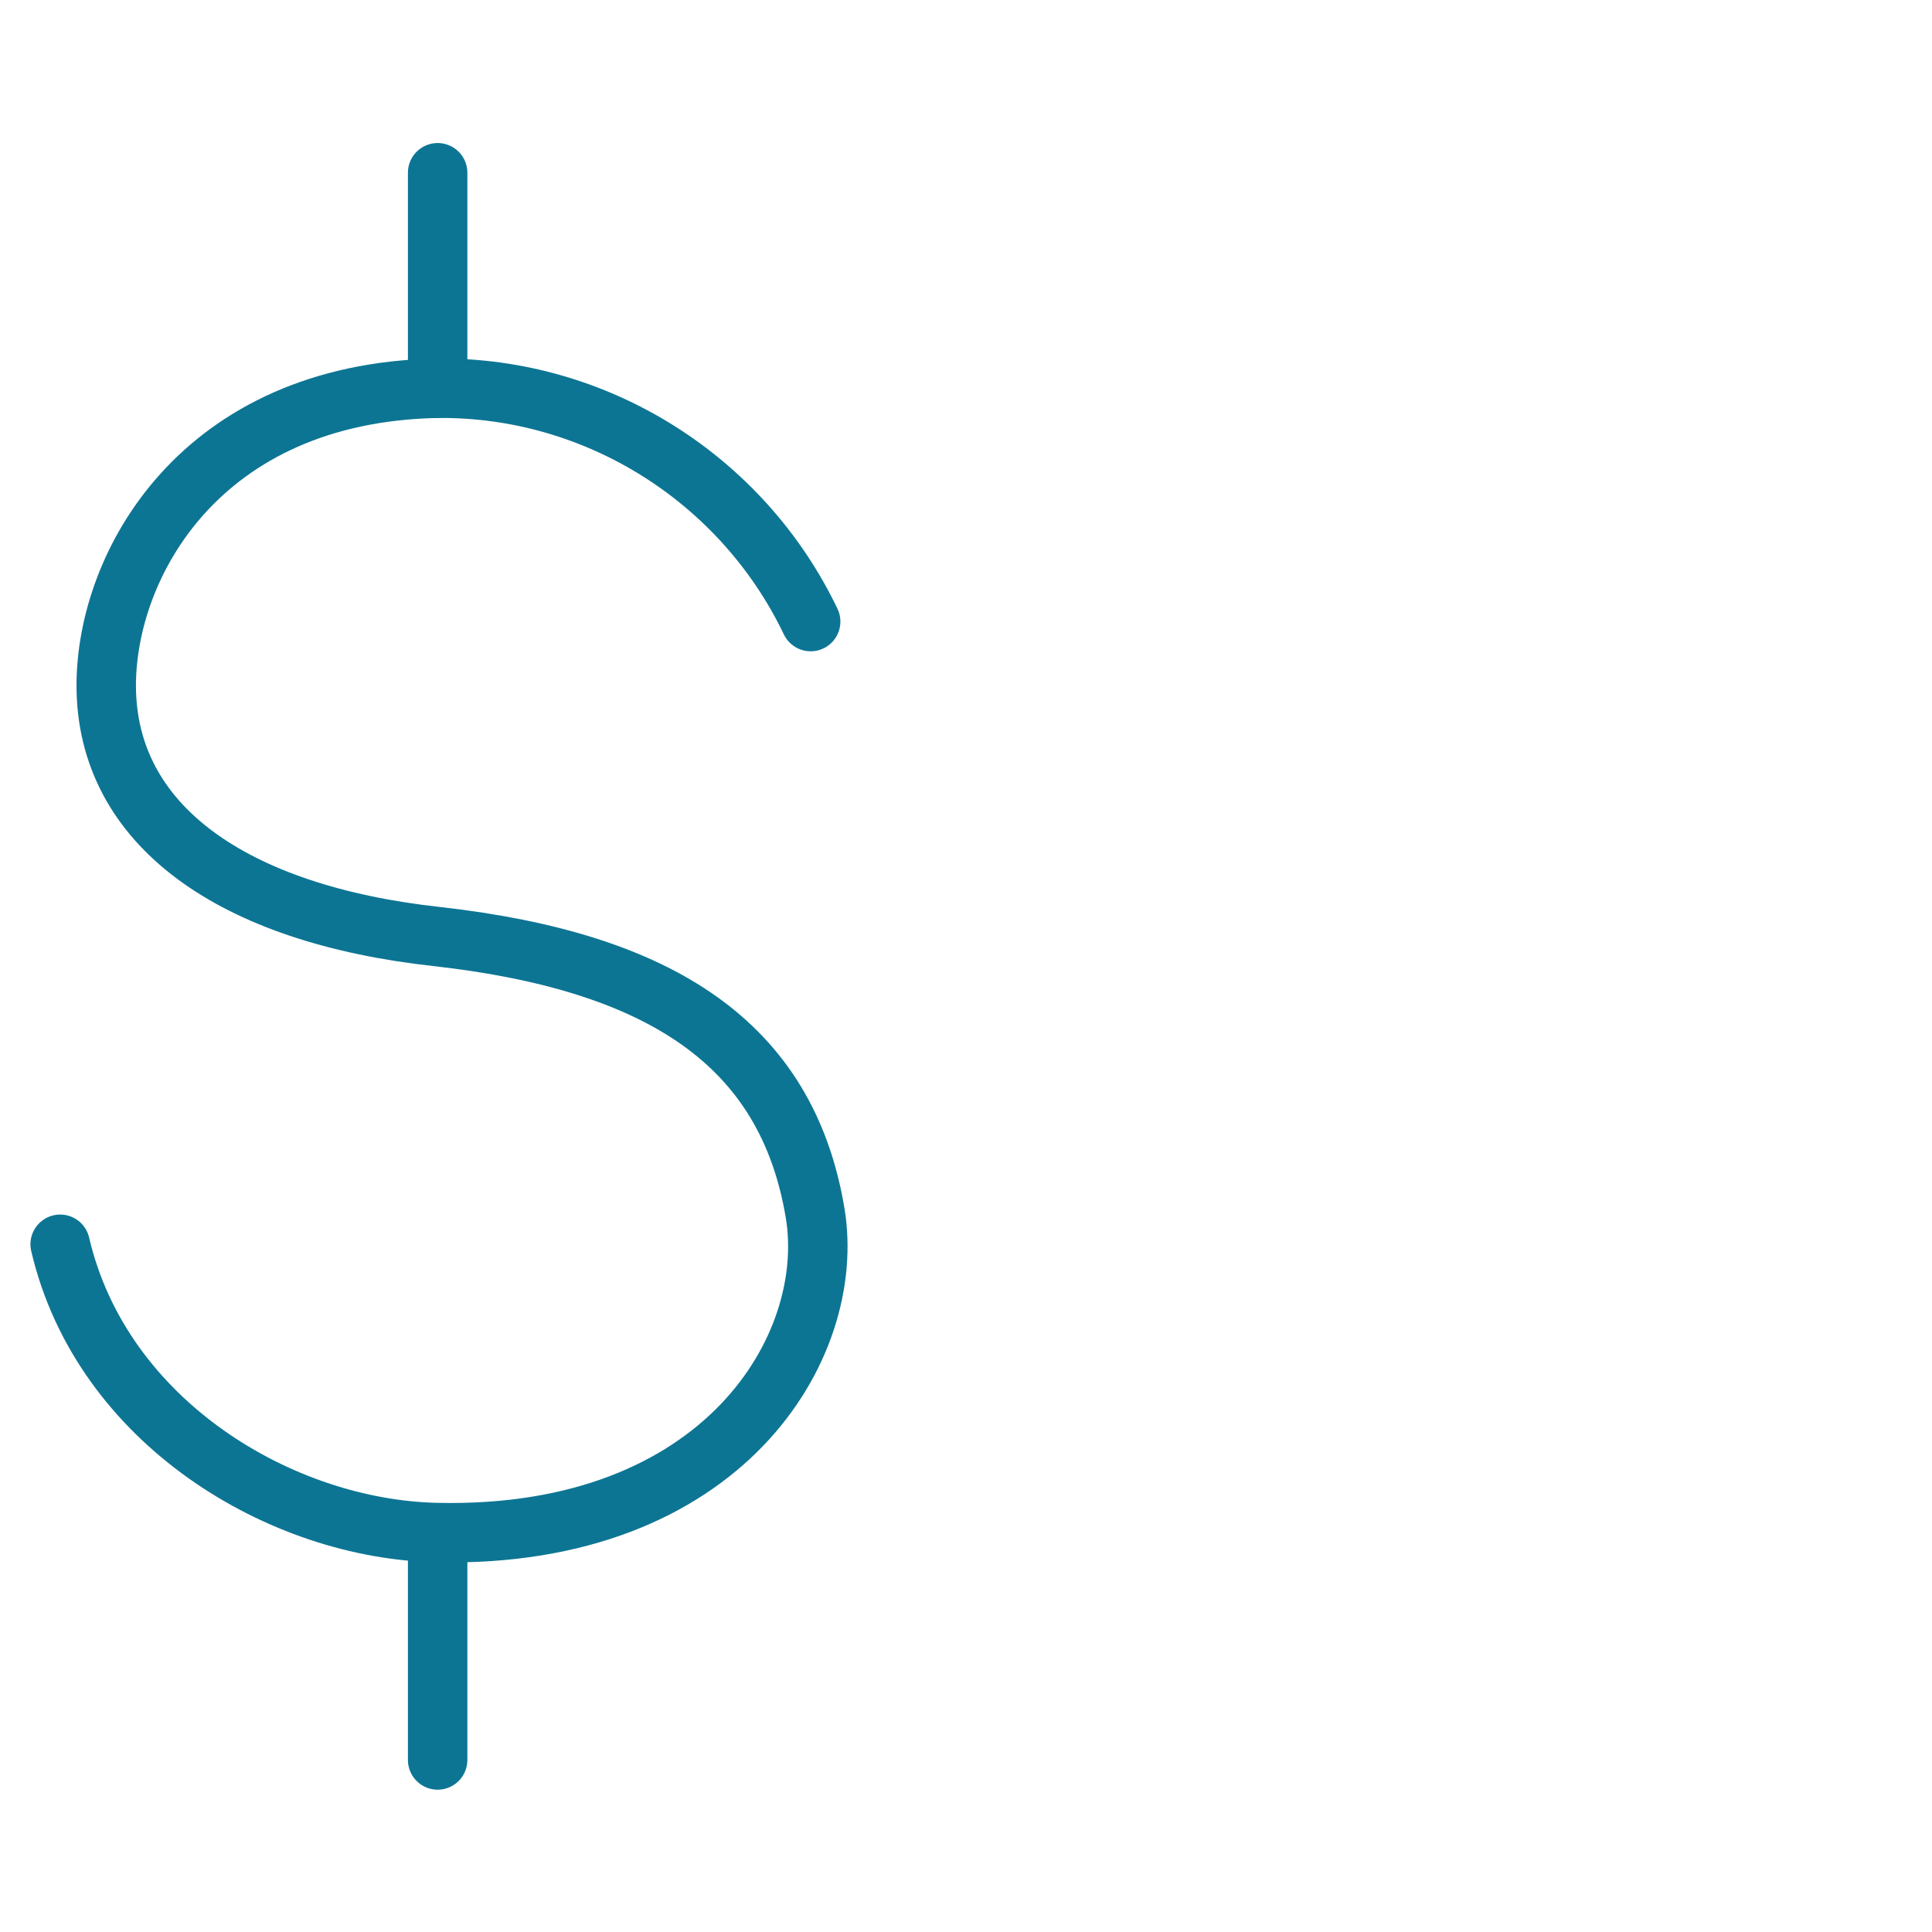 <?xml version="1.0" encoding="utf-8"?>
<!-- Generator: Adobe Illustrator 22.1.0, SVG Export Plug-In . SVG Version: 6.00 Build 0)  -->
<svg version="1.1" id="Group_1583" xmlns="http://www.w3.org/2000/svg" xmlns:xlink="http://www.w3.org/1999/xlink" x="0px" y="0px"
	 viewBox="0 0 130 130" style="enable-background:new 0 0 130 130;" xml:space="preserve">
<style type="text/css">
	.st0{fill:none;stroke:#0D7594;stroke-width:4;stroke-linecap:round;stroke-miterlimit:10;}
</style>
<g id="Group_1570" transform="translate(-788.452 -692.876)">
	<path id="Path_824" class="st0" d="M843,734.7c-4.6-9.6-14.4-15.8-25.1-15.7c-16,0.3-22.3,11.9-22.3,20c0,9.4,8.5,15.4,22.3,16.9
		c15,1.7,23.5,7.2,25.4,18.6c1.5,9-6.2,21.9-25.4,21.5c-10.5-0.2-22.6-7.4-25.4-19.4"/>
	<line id="Line_88" class="st0" x1="817.9" y1="704.5" x2="817.9" y2="719"/>
	<line id="Line_89" class="st0" x1="817.9" y1="796.8" x2="817.9" y2="811.3"/>
</g>
</svg>
